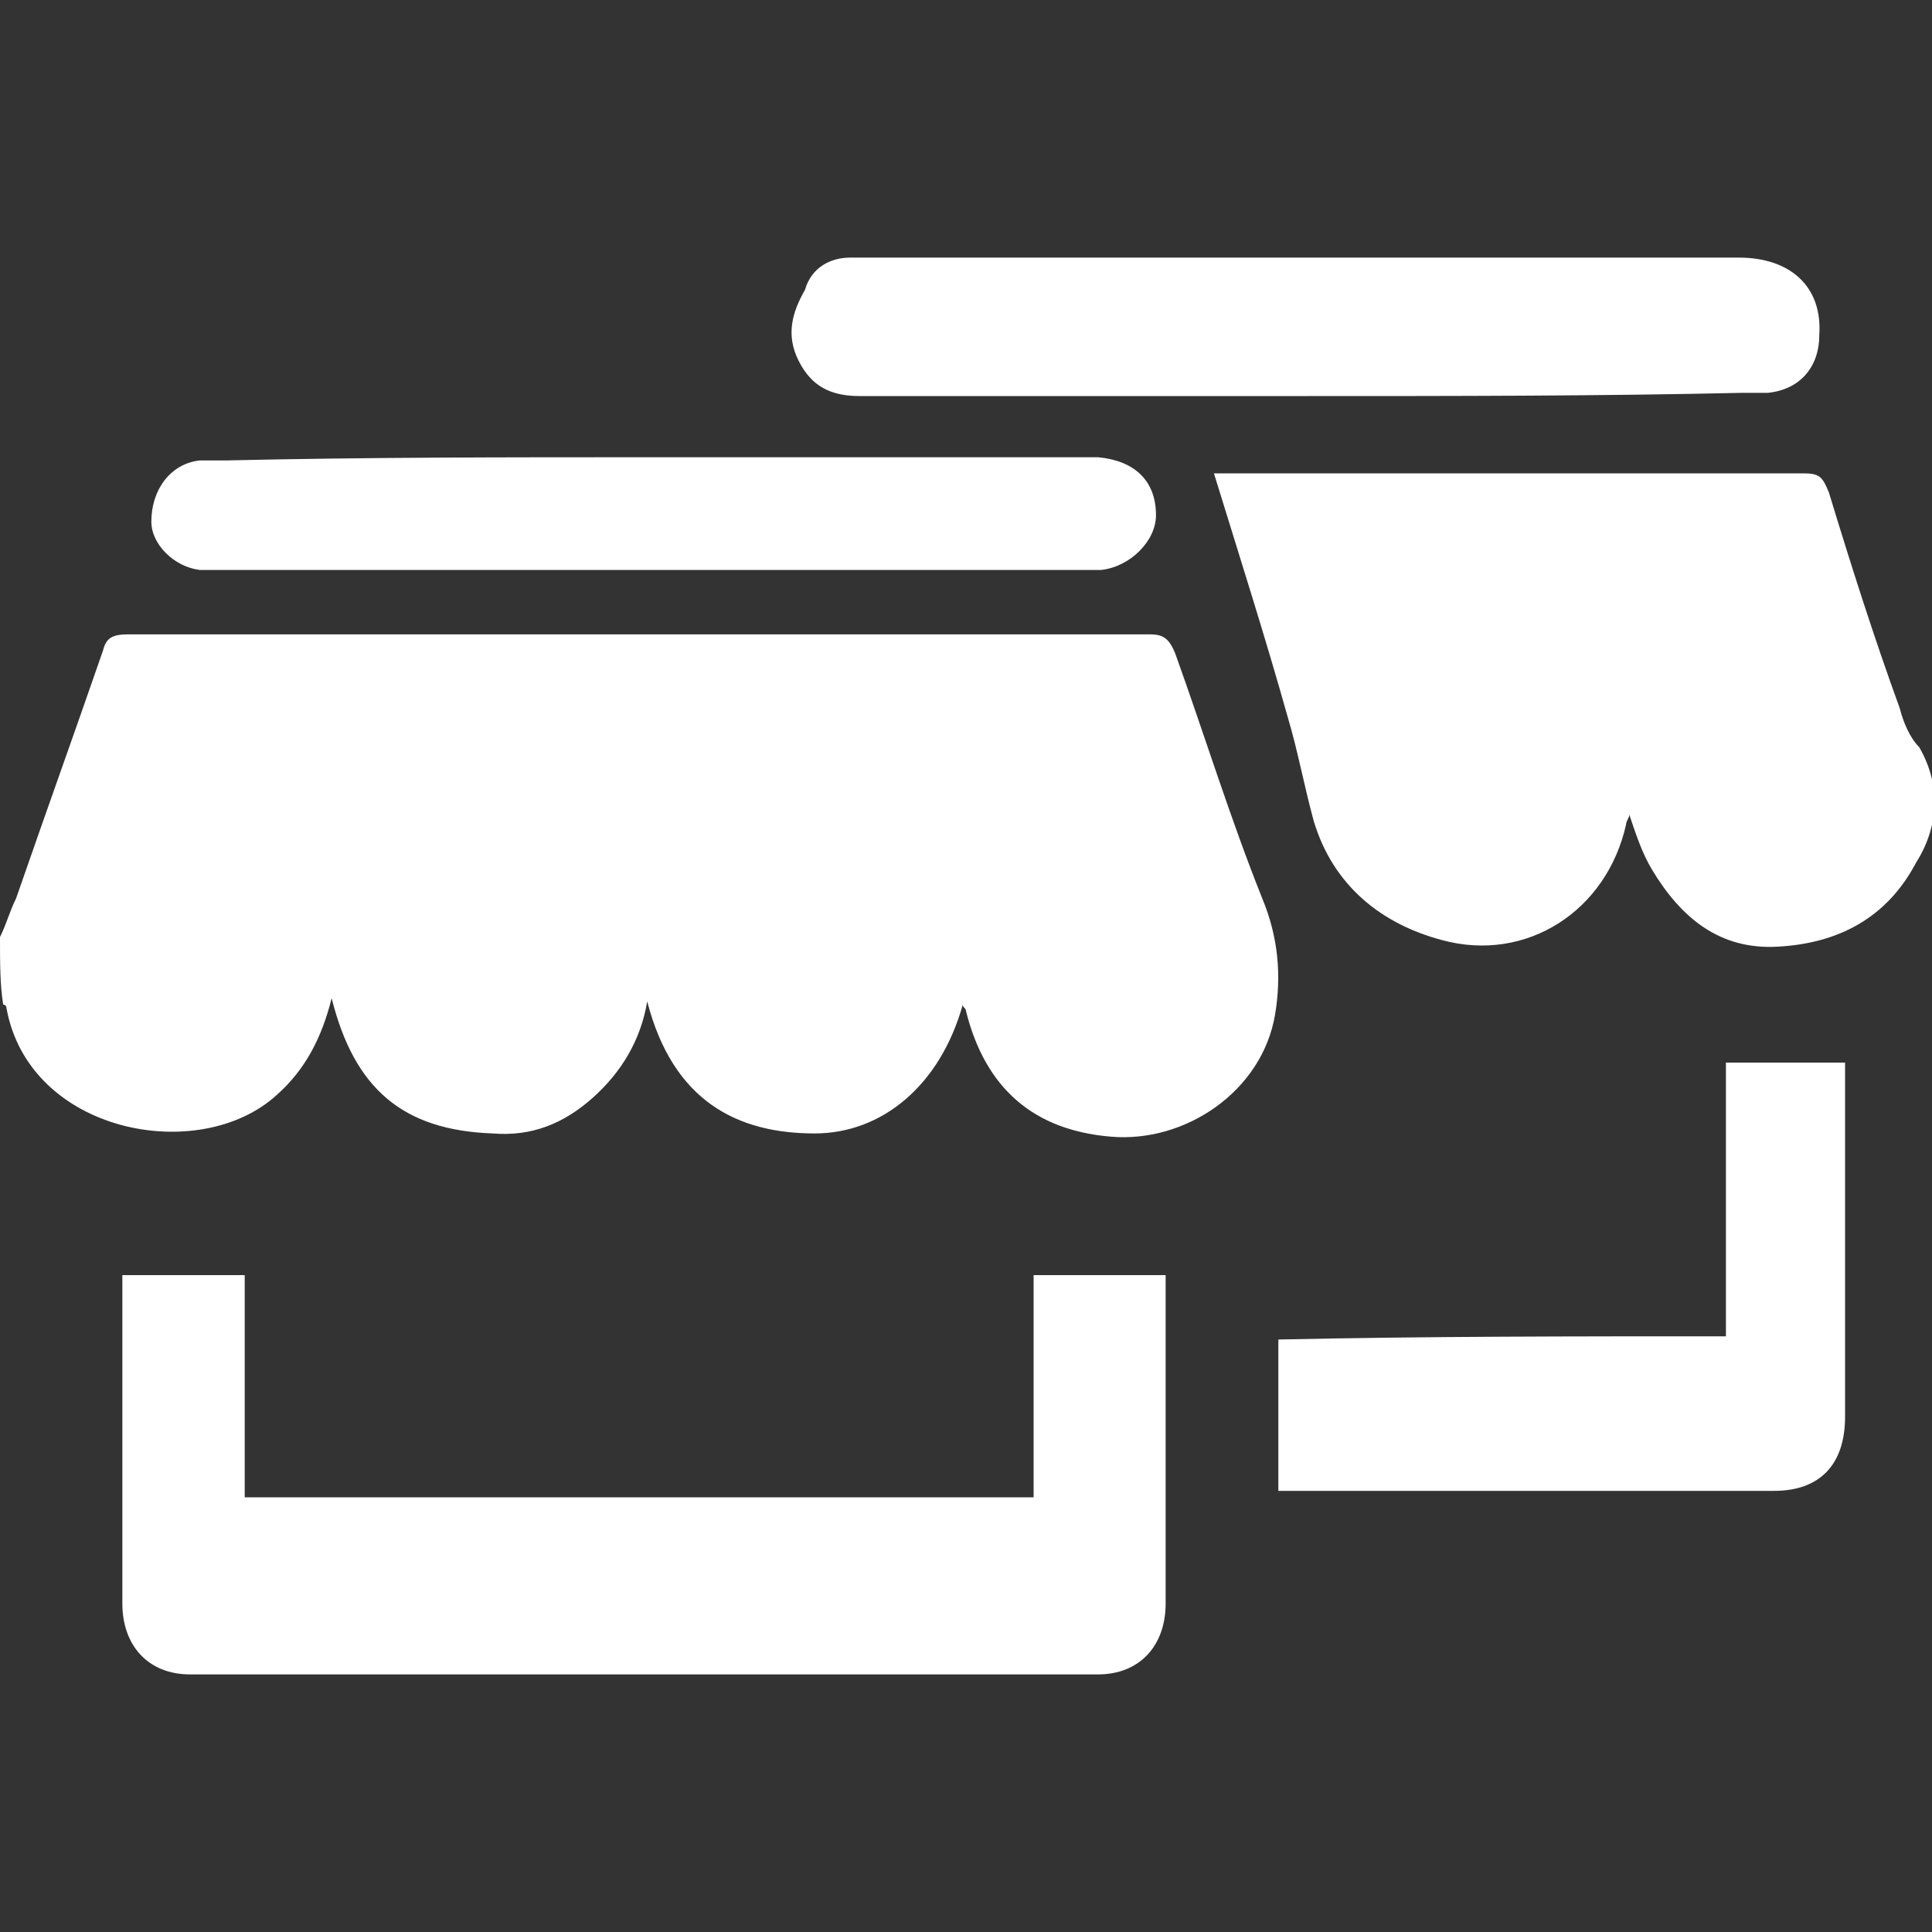 <?xml version="1.0" encoding="utf-8"?>
<!-- Generator: Adobe Illustrator 21.0.0, SVG Export Plug-In . SVG Version: 6.00 Build 0)  -->
<svg version="1.1" id="Layer_1" xmlns="http://www.w3.org/2000/svg" xmlns:xlink="http://www.w3.org/1999/xlink" x="0px" y="0px"
	 viewBox="0 0 60 60" style="enable-background:new 0 0 60 60;" xml:space="preserve">
<rect x="0" y="0" width="60" height="60" fill="#333333" stroke="none"/>
<style type="text/css">
	.st0{fill:#333333;}
	.st1{fill:#FFFFFF;}
</style>
<g>
	<path class="st1" d="M0,29.1c0.2-0.4,0.3-0.8,0.5-1.2c0.9-2.6,1.8-5.1,2.7-7.7c0.1-0.4,0.3-0.5,0.8-0.5c10.6,0,21.1,0,31.7,0
		c0.4,0,0.6,0.1,0.8,0.6c0.9,2.5,1.7,5.1,2.7,7.6c0.5,1.2,0.6,2.4,0.4,3.6c-0.4,2.4-2.8,4-5.1,3.8c-2.4-0.2-3.9-1.5-4.5-3.9
		c0-0.1-0.1-0.1-0.1-0.2c-0.7,2.5-2.5,4-4.6,4c-2.4,0-4.4-1-5.2-4.1c-0.2,1.2-0.8,2.2-1.7,3c-0.9,0.8-1.9,1.2-3.1,1.1
		c-2.8-0.1-4.3-1.4-5-4.2c-0.3,1.2-0.8,2.2-1.7,3c-2.4,2.2-7.7,1.2-8.4-2.7c0,0,0-0.1-0.1-0.1C0,30.6,0,29.9,0,29.1z"/>
	<path class="st1" d="M50.6,25.3c0,0.1-0.1,0.2-0.1,0.3c-0.6,2.7-3.1,4.3-5.7,3.6c-1.9-0.5-3.4-1.7-4-3.7c-0.3-1.1-0.5-2.2-0.8-3.2
		c-0.7-2.5-1.5-5-2.3-7.6c0.2,0,0.4,0,0.6,0c5.9,0,11.8,0,17.7,0c0.5,0,0.6,0.1,0.8,0.6c0.7,2.3,1.4,4.5,2.2,6.7
		c0.1,0.4,0.3,0.9,0.6,1.2c0.7,1.2,0.6,2.5-0.1,3.6c-0.9,1.7-2.4,2.5-4.3,2.6c-1.8,0.1-3-0.9-3.9-2.4C51,26.5,50.8,25.9,50.6,25.3z"
		/>
	<path class="st1" d="M3.8,39.6c1.3,0,2.5,0,3.8,0c0,2.3,0,4.6,0,6.9c8.2,0,16.3,0,24.5,0c0-2.3,0-4.6,0-6.9c1.4,0,2.7,0,4.1,0
		c0,0.2,0,0.4,0,0.5c0,3.2,0,6.4,0,9.7c0,1.3-0.8,2.2-2.1,2.2c-9.4,0-18.8,0-28.2,0c-1.3,0-2.1-0.9-2.1-2.2c0-3.3,0-6.5,0-9.8
		C3.8,39.9,3.8,39.8,3.8,39.6z"/>
	<path class="st1" d="M40.6,12.3c-4.6,0-9.3,0-13.9,0c-0.9,0-1.5-0.3-1.9-1.1c-0.4-0.8-0.2-1.5,0.2-2.2C25.2,8.3,25.8,8,26.4,8
		c0.3,0,0.7,0,1,0C36.3,8,45.2,8,54,8c1.6,0,2.6,0.9,2.5,2.4c0,1-0.6,1.7-1.6,1.8c-0.3,0-0.5,0-0.8,0C49.7,12.3,45.1,12.3,40.6,12.3
		z"/>
	<path class="st1" d="M53.6,41.5c0-2.9,0-5.7,0-8.5c1.3,0,2.5,0,3.7,0c0,0.2,0,0.4,0,0.7c0,3.4,0,6.8,0,10.3c0,1.5-0.8,2.3-2.2,2.3
		c-4.9,0-9.9,0-14.8,0c-0.2,0-0.4,0-0.6,0c0-1.6,0-3.1,0-4.7C44.3,41.5,48.9,41.5,53.6,41.5z"/>
	<path class="st1" d="M20.2,14.2c4.4,0,8.8,0,13.3,0c0.2,0,0.4,0,0.6,0c1.1,0.1,1.8,0.7,1.8,1.8c0,0.8-0.8,1.6-1.7,1.7
		c-0.2,0-0.4,0-0.6,0c-8.9,0-17.8,0-26.6,0c-0.3,0-0.6,0-0.8,0c-0.8-0.1-1.5-0.8-1.5-1.5c0-1,0.6-1.8,1.5-1.9c0.3,0,0.5,0,0.8,0
		C11.3,14.2,15.7,14.2,20.2,14.2z"/>
</g>
</svg>
